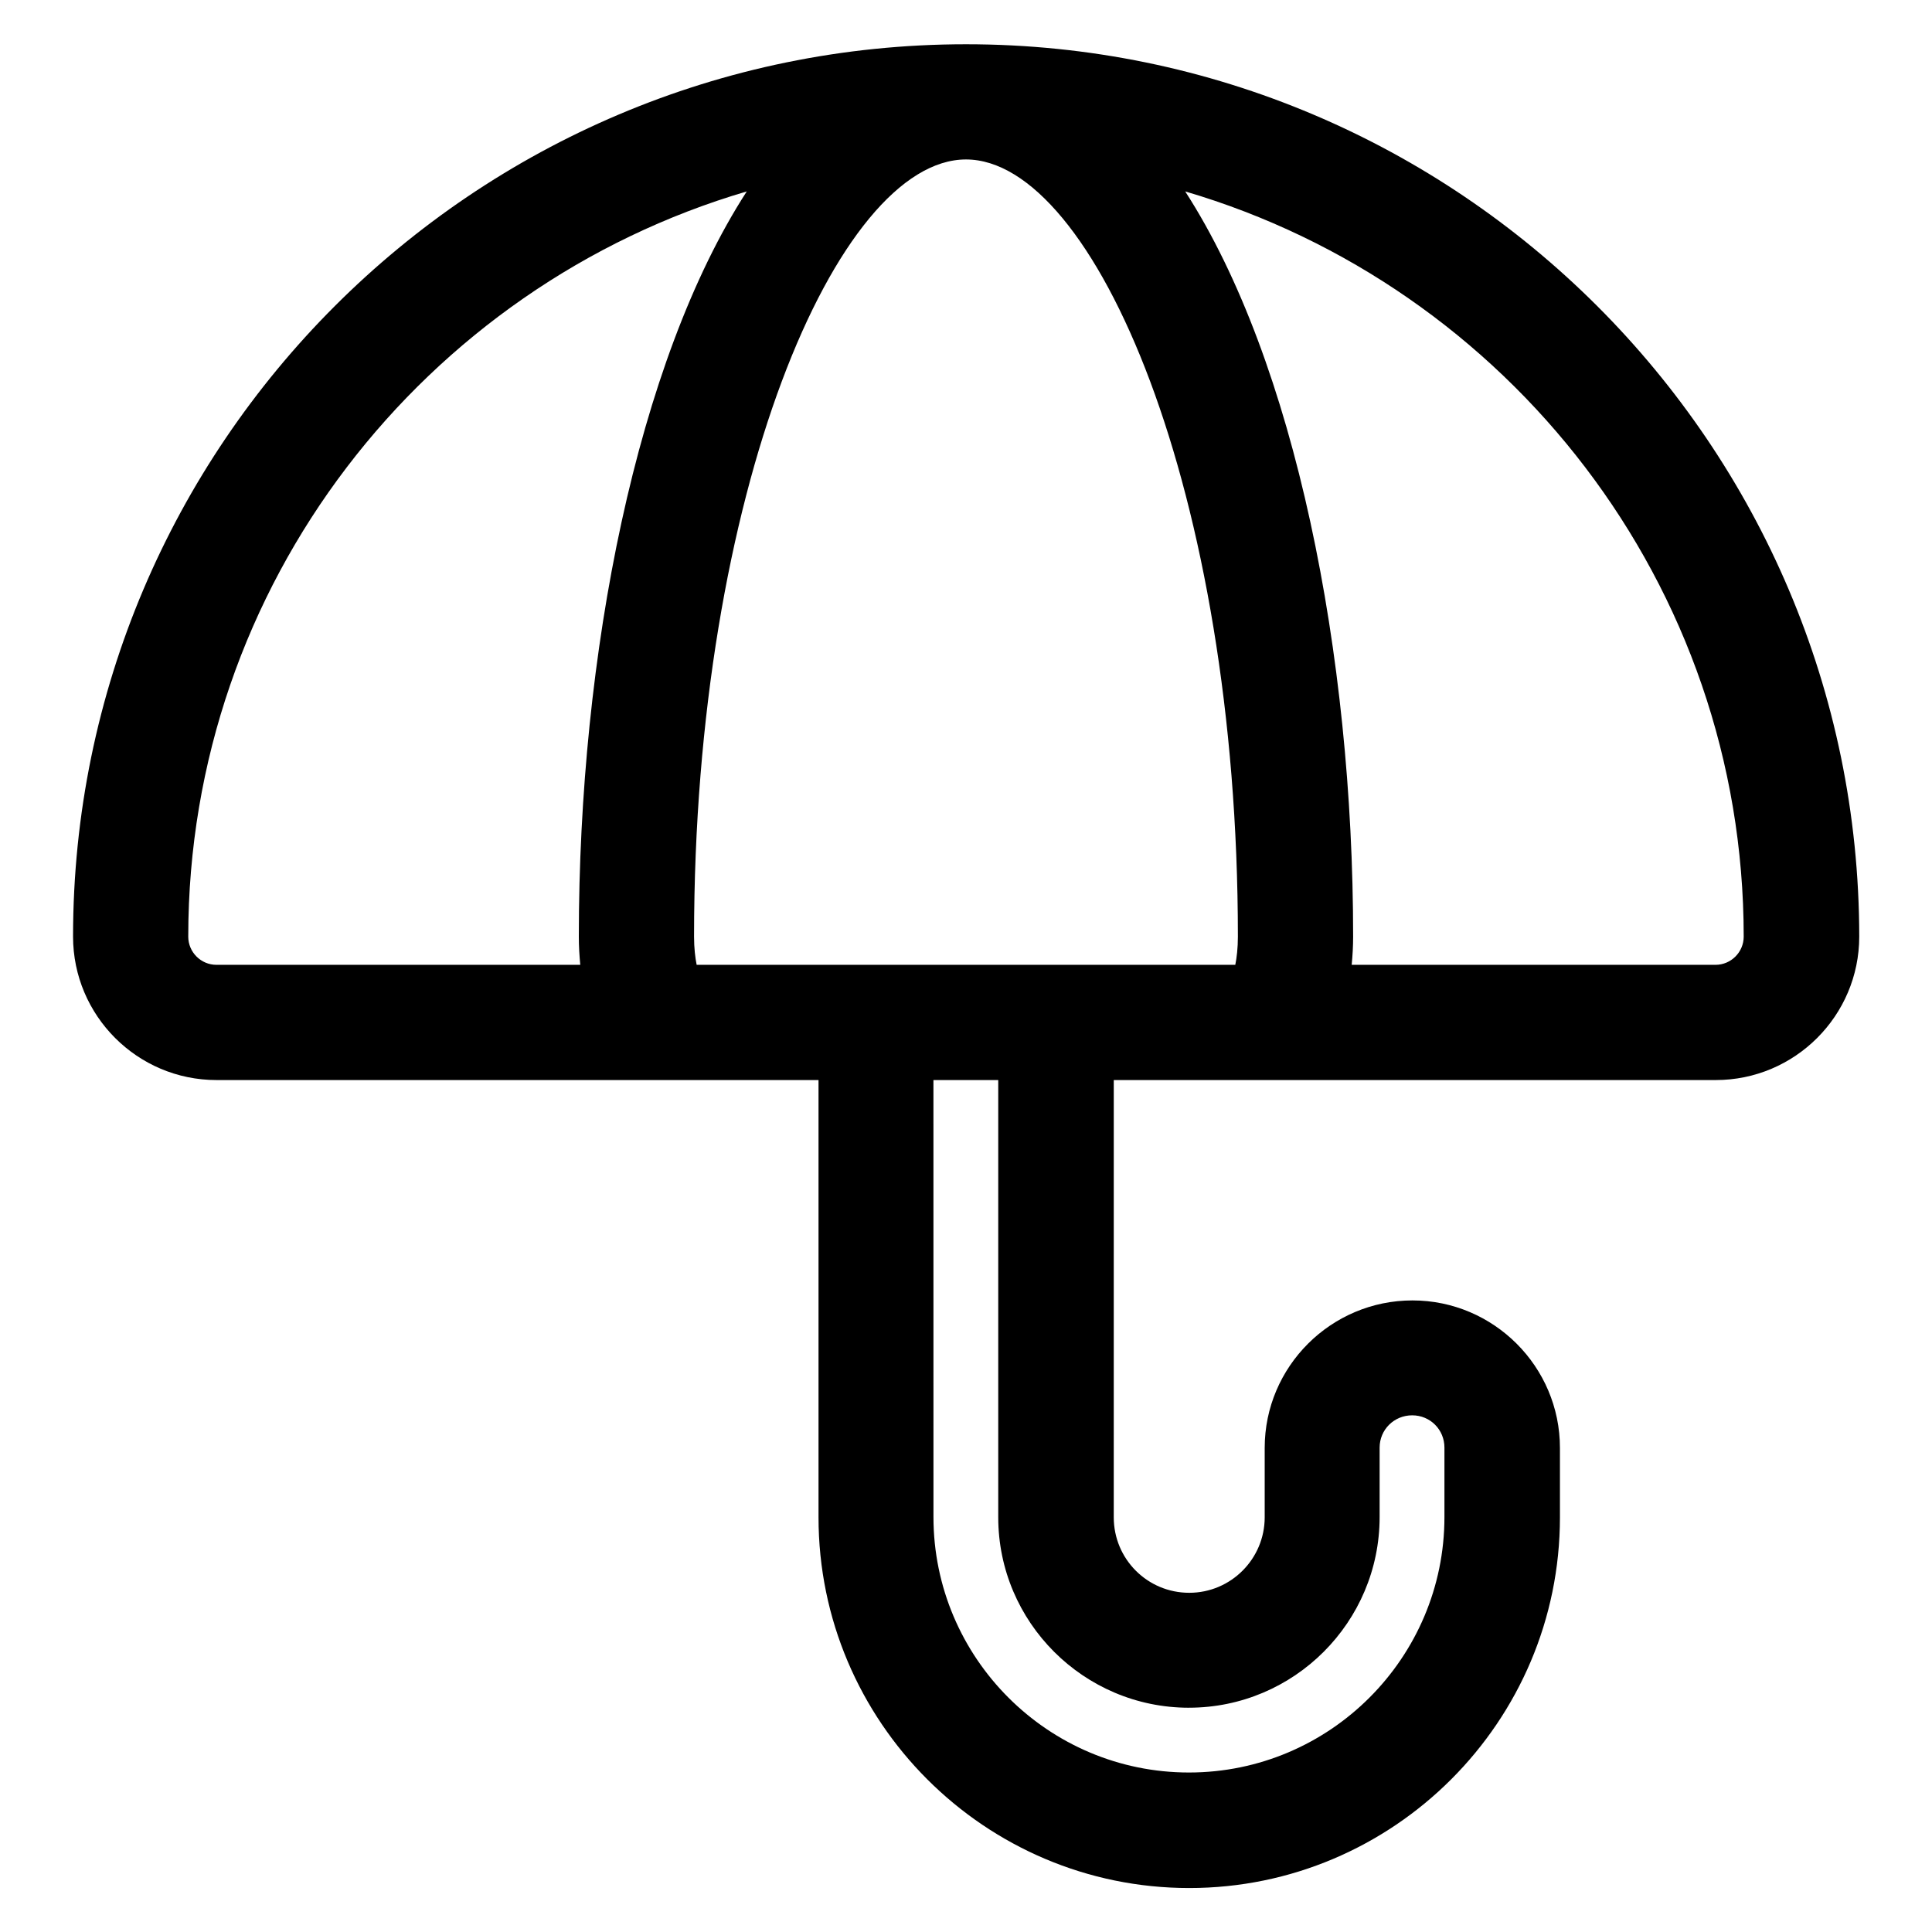 <?xml version="1.0" encoding="UTF-8"?>
<!-- Uploaded to: SVG Repo, www.svgrepo.com, Generator: SVG Repo Mixer Tools -->
<svg fill="#000000" width="800px" height="800px" version="1.1" viewBox="144 144 512 512" xmlns="http://www.w3.org/2000/svg">
 <path d="m400 155.73c-130.46 0-236.64 106.11-236.64 236.48 0 20.914 17.023 38.016 38.016 38.016h159.54v115.88c0 54.121 44.047 98.242 98.242 98.242 54.121 0 98.242-44.047 98.242-98.242v-18.398c0-21.527-17.559-39.082-39.082-39.082-21.602 0-39.16 17.559-39.16 39.082v18.398c0 10.992-8.93 20-20 20s-20-8.93-20-20l0.004-115.88h159.54c20.914 0 38.016-17.023 38.016-38.016-0.078-130.38-106.26-236.48-236.71-236.48zm-206.11 236.48c0-93.355 62.594-172.36 148.01-197.48-29.16 45.113-44.504 122.75-44.504 197.48 0 2.594 0.152 5.039 0.383 7.481h-96.41c-4.121 0-7.481-3.356-7.481-7.481zm265.19 204.35c27.863 0 50.535-22.672 50.535-50.535v-18.398c0-4.734 3.816-8.551 8.625-8.551 4.809 0 8.551 3.816 8.551 8.551v18.398c0 37.328-30.383 67.707-67.707 67.707-37.328 0-67.707-30.383-67.707-67.707l-0.008-115.8h17.176v115.88c0 27.789 22.672 50.461 50.535 50.461zm-130.46-196.87c-0.383-1.91-0.688-4.426-0.688-7.481 0-117.86 38.016-205.95 72.062-205.95s72.059 88.09 72.059 205.95c0 3.055-0.305 5.574-0.688 7.481zm270 0h-96.41c0.23-2.367 0.383-4.887 0.383-7.481 0-74.809-15.418-152.44-44.504-197.48 85.418 25.113 148.01 104.12 148.01 197.48 0 4.125-3.359 7.481-7.481 7.481z"/>
</svg>